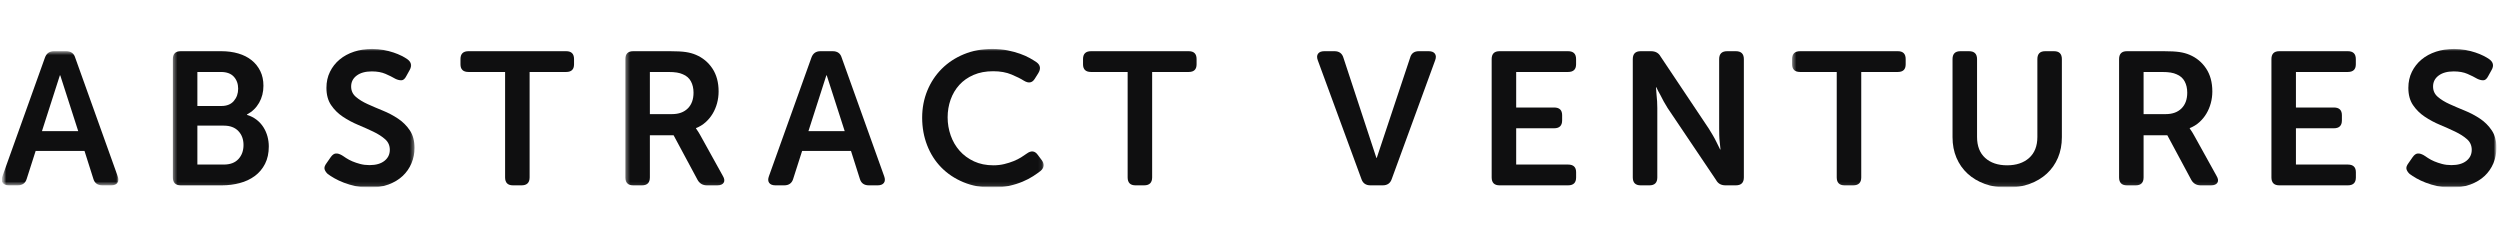 <svg width="613" height="56" viewBox="0 0 613 56" fill="none" xmlns="http://www.w3.org/2000/svg">
<g clip-path="url(#clip0_10248_346)">
<g clip-path="url(#clip1_10248_346)">
<mask id="mask0_10248_346" style="mask-type:luminance" maskUnits="userSpaceOnUse" x="0" y="10" width="613" height="36">
<path d="M612.455 10.13H0.423V46H612.455V10.13Z" fill="white"/>
</mask>
<g mask="url(#mask0_10248_346)">
<mask id="mask1_10248_346" style="mask-type:alpha" maskUnits="userSpaceOnUse" x="0" y="12" width="30" height="34">
<path d="M0.544 12.554H29.033V45.444H0.544V12.554Z" fill="white"/>
</mask>
<g mask="url(#mask1_10248_346)">
<path fill-rule="evenodd" clip-rule="evenodd" d="M19.177 32.149L14.774 18.47H14.681L10.29 32.149H19.177ZM11.019 14.13C11.394 13.078 12.13 12.554 13.226 12.554H16.23C17.387 12.554 18.125 13.078 18.438 14.13L28.86 43.218C29.111 43.9 29.087 44.44 28.792 44.843C28.493 45.243 27.984 45.444 27.265 45.444H25.106C23.946 45.444 23.211 44.918 22.898 43.87L20.722 37.013H8.74L6.559 43.822C6.246 44.904 5.508 45.444 4.351 45.444H2.192C1.471 45.444 0.962 45.243 0.665 44.843C0.368 44.44 0.344 43.9 0.596 43.218L11.019 14.13Z" fill="#0F0F10"/>
</g>
<path fill-rule="evenodd" clip-rule="evenodd" d="M207.118 32.149L202.715 18.47H202.622L198.231 32.149H207.118ZM198.96 14.13C199.334 13.078 200.071 12.554 201.168 12.554H204.171C205.329 12.554 206.066 13.078 206.379 14.13L216.802 43.218C217.052 43.9 217.028 44.44 216.733 44.843C216.434 45.243 215.925 45.444 215.206 45.444H213.047C211.887 45.444 211.152 44.918 210.839 43.87L208.664 37.013H196.679L194.5 43.822C194.187 44.904 193.45 45.444 192.292 45.444H190.133C189.412 45.444 188.903 45.243 188.606 44.843C188.307 44.44 188.285 43.9 188.537 43.218L198.96 14.13Z" fill="#0F0F10"/>
<mask id="mask2_10248_346" style="mask-type:alpha" maskUnits="userSpaceOnUse" x="42" y="11" width="60" height="35">
<path d="M42.385 11.998H101.641V45.879H42.385V11.998Z" fill="white"/>
</mask>
<g mask="url(#mask2_10248_346)">
<path fill-rule="evenodd" clip-rule="evenodd" d="M54.874 40.349C56.439 40.349 57.637 39.901 58.465 38.998C59.295 38.099 59.709 36.951 59.709 35.554C59.709 34.157 59.287 33.016 58.443 32.133C57.599 31.248 56.409 30.805 54.874 30.805H48.396V40.349H54.874ZM54.312 25.987C55.625 25.987 56.635 25.576 57.34 24.753C58.043 23.93 58.397 22.93 58.397 21.748C58.397 20.569 58.043 19.59 57.34 18.813C56.635 18.038 55.581 17.649 54.169 17.649H48.396V25.987H54.312ZM42.385 14.498C42.385 13.203 43.027 12.554 44.31 12.554H54.264C55.767 12.554 57.152 12.741 58.421 13.11C59.687 13.48 60.776 14.028 61.683 14.754C62.59 15.481 63.303 16.368 63.82 17.418C64.337 18.468 64.594 19.672 64.594 21.031C64.594 22.575 64.242 23.964 63.537 25.2C62.832 26.437 61.838 27.394 60.556 28.073V28.165C61.465 28.442 62.252 28.845 62.927 29.369C63.6 29.895 64.155 30.505 64.594 31.198C65.032 31.893 65.361 32.643 65.581 33.446C65.799 34.251 65.909 35.068 65.909 35.901C65.909 37.539 65.603 38.958 64.993 40.161C64.383 41.367 63.545 42.364 62.481 43.151C61.416 43.938 60.188 44.518 58.794 44.886C57.403 45.259 55.938 45.444 54.403 45.444H44.31C43.027 45.444 42.385 44.795 42.385 43.497V14.498Z" fill="#0F0F10"/>
<path fill-rule="evenodd" clip-rule="evenodd" d="M80.371 42.664C79.994 42.324 79.735 41.947 79.596 41.53C79.454 41.112 79.62 40.596 80.089 39.976L81.121 38.493C81.499 37.971 81.896 37.684 82.319 37.639C82.743 37.591 83.25 37.738 83.846 38.077C84.126 38.262 84.478 38.493 84.902 38.772C85.324 39.051 85.825 39.312 86.403 39.562C86.983 39.809 87.625 40.024 88.328 40.209C89.033 40.395 89.792 40.486 90.606 40.486C92.172 40.486 93.392 40.139 94.268 39.444C95.145 38.749 95.583 37.846 95.583 36.736C95.583 35.686 95.2 34.821 94.434 34.141C93.666 33.462 92.705 32.844 91.545 32.288C90.388 31.732 89.144 31.176 87.813 30.62C86.481 30.064 85.237 29.4 84.08 28.627C82.922 27.858 81.959 26.907 81.191 25.779C80.424 24.652 80.042 23.239 80.042 21.541C80.042 20.09 80.329 18.777 80.911 17.603C81.49 16.429 82.278 15.425 83.28 14.592C84.282 13.757 85.463 13.117 86.827 12.669C88.188 12.223 89.667 11.998 91.265 11.998C92.234 11.998 93.165 12.083 94.056 12.253C94.951 12.422 95.763 12.631 96.498 12.878C97.236 13.125 97.892 13.396 98.472 13.689C99.049 13.984 99.512 14.251 99.855 14.498C100.859 15.21 101.061 16.091 100.467 17.141L99.621 18.667C99.276 19.349 98.87 19.688 98.401 19.688C97.93 19.688 97.446 19.564 96.945 19.317C96.256 18.916 95.45 18.514 94.527 18.113C93.604 17.713 92.485 17.509 91.17 17.509C89.604 17.509 88.368 17.85 87.461 18.53C86.552 19.209 86.1 20.104 86.1 21.216C86.1 22.234 86.481 23.077 87.249 23.741C88.015 24.404 88.978 25 90.138 25.524C91.295 26.049 92.537 26.583 93.871 27.123C95.2 27.663 96.444 28.32 97.603 29.092C98.759 29.863 99.722 30.821 100.49 31.963C101.257 33.105 101.641 34.542 101.641 36.272C101.641 37.599 101.388 38.858 100.89 40.048C100.389 41.236 99.669 42.27 98.73 43.151C97.791 44.031 96.642 44.725 95.278 45.235C93.917 45.745 92.359 46 90.606 46C89.417 46 88.289 45.883 87.225 45.652C86.16 45.42 85.191 45.135 84.314 44.794C83.438 44.456 82.664 44.093 81.991 43.707C81.317 43.32 80.777 42.973 80.371 42.664Z" fill="#0F0F10"/>
</g>
<path fill-rule="evenodd" clip-rule="evenodd" d="M123.849 17.649H114.881C113.568 17.649 112.909 17.023 112.909 15.768V14.483C112.909 13.197 113.568 12.554 114.881 12.554H138.827C140.111 12.554 140.753 13.197 140.753 14.483V15.768C140.753 17.023 140.111 17.649 138.827 17.649H129.86V43.495C129.86 44.793 129.202 45.444 127.887 45.444H125.774C124.491 45.444 123.849 44.793 123.849 43.495V17.649Z" fill="#0F0F10"/>
<mask id="mask3_10248_346" style="mask-type:alpha" maskUnits="userSpaceOnUse" x="153" y="11" width="103" height="35">
<path d="M153.338 11.998H255.916V45.879H153.338V11.998Z" fill="white"/>
</mask>
<g mask="url(#mask3_10248_346)">
<path fill-rule="evenodd" clip-rule="evenodd" d="M164.795 27.98C166.423 27.98 167.706 27.515 168.645 26.585C169.584 25.654 170.053 24.367 170.053 22.721C170.053 21.667 169.843 20.744 169.418 19.955C168.996 19.162 168.332 18.58 167.425 18.209C167.015 18.022 166.538 17.884 165.993 17.791C165.443 17.697 164.716 17.649 163.809 17.649H159.349V27.98H164.795ZM153.338 14.498C153.338 13.203 153.978 12.554 155.263 12.554H164.278C165.936 12.554 167.227 12.623 168.152 12.761C169.075 12.902 169.895 13.126 170.616 13.434C172.307 14.146 173.662 15.264 174.678 16.792C175.694 18.321 176.203 20.198 176.203 22.422C176.203 23.41 176.078 24.367 175.829 25.291C175.577 26.218 175.217 27.077 174.749 27.862C174.278 28.651 173.699 29.353 173.01 29.973C172.323 30.59 171.539 31.069 170.663 31.407V31.501L170.945 31.917C171.04 32.073 171.156 32.25 171.299 32.45C171.438 32.651 171.586 32.906 171.743 33.215L177.237 43.129C177.643 43.806 177.714 44.364 177.449 44.795C177.183 45.227 176.658 45.444 175.874 45.444H173.339C172.307 45.444 171.539 44.996 171.04 44.101L165.168 33.169H159.349V43.497C159.349 44.795 158.705 45.444 157.422 45.444H155.263C153.978 45.444 153.338 44.795 153.338 43.497V14.498Z" fill="#0F0F10"/>
<path fill-rule="evenodd" clip-rule="evenodd" d="M226.114 28.858C226.114 26.481 226.538 24.267 227.383 22.21C228.228 20.158 229.41 18.376 230.928 16.862C232.445 15.349 234.255 14.16 236.351 13.295C238.449 12.43 240.765 11.998 243.3 11.998C244.646 11.998 245.89 12.113 247.033 12.344C248.177 12.577 249.201 12.854 250.109 13.179C251.017 13.502 251.815 13.859 252.506 14.243C253.192 14.632 253.754 14.979 254.196 15.288C255.135 15.997 255.259 16.894 254.57 17.974L253.725 19.317C253.1 20.335 252.205 20.491 251.048 19.781C250.327 19.317 249.327 18.815 248.042 18.275C246.757 17.735 245.258 17.466 243.534 17.466C241.72 17.466 240.115 17.765 238.723 18.368C237.33 18.97 236.165 19.789 235.225 20.822C234.286 21.858 233.575 23.061 233.086 24.436C232.602 25.809 232.36 27.254 232.36 28.769C232.36 30.311 232.611 31.794 233.111 33.215C233.611 34.636 234.34 35.887 235.295 36.967C236.25 38.049 237.425 38.912 238.817 39.562C240.209 40.209 241.798 40.534 243.583 40.534C244.522 40.534 245.406 40.432 246.235 40.231C247.062 40.032 247.822 39.793 248.511 39.514C249.201 39.235 249.82 38.928 250.367 38.587C250.916 38.248 251.376 37.94 251.755 37.66C252.849 36.857 253.754 36.967 254.474 37.987L255.413 39.235C256.164 40.225 256.072 41.12 255.135 41.923C254.665 42.294 254.059 42.718 253.326 43.198C252.591 43.677 251.73 44.125 250.743 44.542C249.755 44.958 248.647 45.305 247.41 45.582C246.172 45.861 244.818 46 243.35 46C240.718 46 238.348 45.56 236.234 44.679C234.12 43.8 232.313 42.595 230.811 41.066C229.309 39.538 228.15 37.724 227.336 35.624C226.52 33.523 226.114 31.268 226.114 28.858Z" fill="#0F0F10"/>
</g>
<path fill-rule="evenodd" clip-rule="evenodd" d="M276.498 17.649H267.528C266.214 17.649 265.558 17.023 265.558 15.768V14.483C265.558 13.197 266.214 12.554 267.528 12.554H291.476C292.758 12.554 293.402 13.197 293.402 14.483V15.768C293.402 17.023 292.758 17.649 291.476 17.649H282.506V43.495C282.506 44.793 281.849 45.444 280.536 45.444H278.421C277.137 45.444 276.498 44.793 276.498 43.495V17.649Z" fill="#0F0F10"/>
<path fill-rule="evenodd" clip-rule="evenodd" d="M323.12 14.777C322.871 14.098 322.894 13.558 323.192 13.157C323.49 12.755 323.997 12.554 324.718 12.554H327.207C328.364 12.554 329.099 13.094 329.413 14.174L337.488 38.715H337.582L345.754 14.174C346.036 13.094 346.754 12.554 347.915 12.554H350.309C351.029 12.554 351.536 12.755 351.834 13.157C352.13 13.558 352.155 14.098 351.903 14.777L341.248 43.914C340.903 44.934 340.167 45.444 339.04 45.444H336.033C334.908 45.444 334.172 44.934 333.827 43.914L323.12 14.777Z" fill="#0F0F10"/>
<path fill-rule="evenodd" clip-rule="evenodd" d="M365.757 14.498C365.757 13.203 366.398 12.554 367.683 12.554H384.481C385.797 12.554 386.454 13.197 386.454 14.483V15.768C386.454 17.023 385.797 17.649 384.481 17.649H371.767V26.36H381.064C382.378 26.36 383.035 26.985 383.035 28.241V29.524C383.035 30.811 382.378 31.453 381.064 31.453H371.767V40.349H384.49C385.806 40.349 386.463 40.977 386.463 42.23V43.515C386.463 44.801 385.806 45.444 384.49 45.444H367.683C366.398 45.444 365.757 44.795 365.757 43.497V14.498Z" fill="#0F0F10"/>
<path fill-rule="evenodd" clip-rule="evenodd" d="M556.955 14.498C556.955 13.203 557.594 12.554 558.879 12.554H575.675C576.991 12.554 577.648 13.197 577.648 14.483V15.768C577.648 17.023 576.991 17.649 575.675 17.649H562.963V26.36H572.26C573.574 26.36 574.233 26.985 574.233 28.241V29.524C574.233 30.811 573.574 31.453 572.26 31.453H562.963V40.349H575.686C577.004 40.349 577.661 40.977 577.661 42.23V43.515C577.661 44.801 577.004 45.444 575.686 45.444H558.879C557.594 45.444 556.955 44.795 556.955 43.497V14.498Z" fill="#0F0F10"/>
<path fill-rule="evenodd" clip-rule="evenodd" d="M400.359 14.498C400.359 13.203 401.003 12.554 402.287 12.554H404.821C405.915 12.554 406.699 12.988 407.17 13.851L419.003 31.547C419.312 32.041 419.642 32.583 419.987 33.169C420.33 33.757 420.63 34.311 420.879 34.837C421.191 35.423 421.489 36.025 421.772 36.642H421.866C421.803 36.025 421.738 35.423 421.677 34.837C421.615 34.311 421.574 33.757 421.561 33.169C421.545 32.583 421.536 32.041 421.536 31.547V14.498C421.536 13.203 422.193 12.554 423.509 12.554H425.621C426.939 12.554 427.594 13.203 427.594 14.498V43.497C427.594 44.795 426.939 45.444 425.621 45.444H423.085C422.02 45.444 421.254 45.012 420.785 44.145L408.905 26.497C408.594 26.005 408.271 25.463 407.944 24.875C407.614 24.289 407.325 23.733 407.076 23.207C406.731 22.623 406.415 22.019 406.137 21.401H406.043C406.074 22.019 406.119 22.623 406.182 23.207C406.247 23.733 406.291 24.289 406.325 24.875C406.354 25.463 406.372 26.005 406.372 26.497V43.497C406.372 44.795 405.729 45.444 404.446 45.444H402.287C401.003 45.444 400.359 44.795 400.359 43.497V14.498Z" fill="#0F0F10"/>
<mask id="mask4_10248_346" style="mask-type:alpha" maskUnits="userSpaceOnUse" x="439" y="11" width="174" height="35">
<path d="M439.427 11.998H612.127V45.879H439.427V11.998Z" fill="white"/>
</mask>
<g mask="url(#mask4_10248_346)">
<path fill-rule="evenodd" clip-rule="evenodd" d="M450.367 17.649H441.4C440.084 17.649 439.427 17.023 439.427 15.768V14.483C439.427 13.197 440.084 12.554 441.4 12.554H465.345C466.63 12.554 467.271 13.197 467.271 14.483V15.768C467.271 17.023 466.63 17.649 465.345 17.649H456.378V43.495C456.378 44.793 455.721 45.444 454.405 45.444H452.293C451.011 45.444 450.367 44.793 450.367 43.495V17.649Z" fill="#0F0F10"/>
<path fill-rule="evenodd" clip-rule="evenodd" d="M478.761 14.498C478.761 13.203 479.402 12.554 480.686 12.554H482.798C484.112 12.554 484.773 13.203 484.773 14.498V33.583C484.773 35.809 485.437 37.523 486.766 38.727C488.098 39.93 489.889 40.534 492.142 40.534C494.396 40.534 496.198 39.93 497.543 38.727C498.888 37.523 499.563 35.809 499.563 33.583V14.498C499.563 13.203 500.202 12.554 501.487 12.554H503.646C504.93 12.554 505.571 13.203 505.571 14.498V33.631C505.571 35.484 505.251 37.166 504.61 38.681C503.966 40.193 503.058 41.491 501.886 42.571C500.711 43.653 499.303 44.494 497.66 45.096C496.016 45.699 494.194 46.001 492.19 46.001C490.156 46.001 488.316 45.699 486.672 45.096C485.029 44.494 483.619 43.653 482.446 42.571C481.272 41.491 480.366 40.193 479.723 38.681C479.081 37.166 478.761 35.484 478.761 33.631V14.498Z" fill="#0F0F10"/>
<path fill-rule="evenodd" clip-rule="evenodd" d="M531.055 27.98C532.68 27.98 533.965 27.515 534.904 26.585C535.843 25.654 536.312 24.367 536.312 22.721C536.312 21.667 536.103 20.744 535.677 19.955C535.256 19.162 534.592 18.58 533.682 18.209C533.274 18.022 532.799 17.884 532.25 17.791C531.703 17.697 530.976 17.649 530.066 17.649H525.607V27.98H531.055ZM519.599 14.498C519.599 13.203 520.238 12.554 521.522 12.554H530.537C532.196 12.554 533.487 12.623 534.411 12.761C535.334 12.902 536.155 13.126 536.875 13.434C538.565 14.146 539.919 15.264 540.937 16.792C541.955 18.321 542.464 20.198 542.464 22.422C542.464 23.41 542.338 24.367 542.087 25.291C541.836 26.218 541.477 27.077 541.006 27.862C540.538 28.651 539.959 29.353 539.269 29.973C538.581 30.59 537.796 31.069 536.922 31.407V31.501L537.204 31.917C537.298 32.073 537.415 32.25 537.556 32.45C537.697 32.651 537.845 32.906 538.002 33.215L543.497 43.129C543.903 43.806 543.975 44.364 543.708 44.795C543.441 45.227 542.916 45.444 542.134 45.444H539.598C538.565 45.444 537.796 44.996 537.298 44.101L531.429 33.169H525.607V43.497C525.607 44.795 524.963 45.444 523.681 45.444H521.522C520.238 45.444 519.599 44.795 519.599 43.497V14.498Z" fill="#0F0F10"/>
<path fill-rule="evenodd" clip-rule="evenodd" d="M590.859 42.664C590.48 42.324 590.224 41.947 590.083 41.53C589.942 41.112 590.108 40.596 590.576 39.976L591.607 38.493C591.984 37.971 592.383 37.684 592.805 37.639C593.228 37.591 593.737 37.738 594.331 38.077C594.614 38.262 594.964 38.493 595.389 38.772C595.811 39.051 596.311 39.312 596.889 39.562C597.47 39.809 598.111 40.024 598.815 40.209C599.519 40.395 600.279 40.486 601.093 40.486C602.658 40.486 603.877 40.139 604.756 39.444C605.633 38.749 606.07 37.846 606.07 36.736C606.07 35.686 605.686 34.821 604.92 34.141C604.153 33.462 603.189 32.844 602.032 32.288C600.875 31.732 599.631 31.176 598.299 30.62C596.968 30.064 595.724 29.4 594.567 28.627C593.41 27.858 592.446 26.907 591.677 25.779C590.91 24.652 590.529 23.239 590.529 21.541C590.529 20.09 590.818 18.777 591.397 17.603C591.977 16.429 592.764 15.425 593.766 14.592C594.771 13.757 595.95 13.117 597.313 12.669C598.676 12.223 600.156 11.998 601.752 11.998C602.72 11.998 603.653 12.083 604.543 12.253C605.438 12.422 606.249 12.631 606.984 12.878C607.722 13.125 608.379 13.396 608.957 13.689C609.536 13.984 609.998 14.251 610.343 14.498C611.345 15.21 611.549 16.091 610.955 17.141L610.107 18.667C609.762 19.349 609.356 19.688 608.888 19.688C608.417 19.688 607.933 19.564 607.431 19.317C606.742 18.916 605.937 18.514 605.014 18.113C604.09 17.713 602.972 17.509 601.656 17.509C600.091 17.509 598.855 17.85 597.947 18.53C597.039 19.209 596.587 20.104 596.587 21.216C596.587 22.234 596.968 23.077 597.737 23.741C598.501 24.404 599.465 25 600.624 25.524C601.781 26.049 603.023 26.583 604.357 27.123C605.686 27.663 606.931 28.32 608.09 29.092C609.247 29.863 610.208 30.821 610.977 31.963C611.744 33.105 612.127 34.542 612.127 36.272C612.127 37.599 611.874 38.858 611.376 40.048C610.874 41.236 610.157 42.27 609.217 43.151C608.278 44.031 607.128 44.725 605.765 45.235C604.404 45.745 602.846 46 601.093 46C599.905 46 598.777 45.883 597.714 45.652C596.647 45.42 595.676 45.135 594.8 44.794C593.926 44.456 593.15 44.093 592.477 43.707C591.802 43.32 591.264 42.973 590.859 42.664Z" fill="#0F0F10"/>
</g>
</g>
</g>
</g>
<defs>
<clipPath id="clip0_10248_346">
<rect width="612" height="56" fill="white" transform="translate(0.423)"/>
</clipPath>
<clipPath id="clip1_10248_346">
<rect width="612.032" height="35.87" fill="white" transform="translate(0.423 10.13)"/>
</clipPath>
</defs>
</svg>
